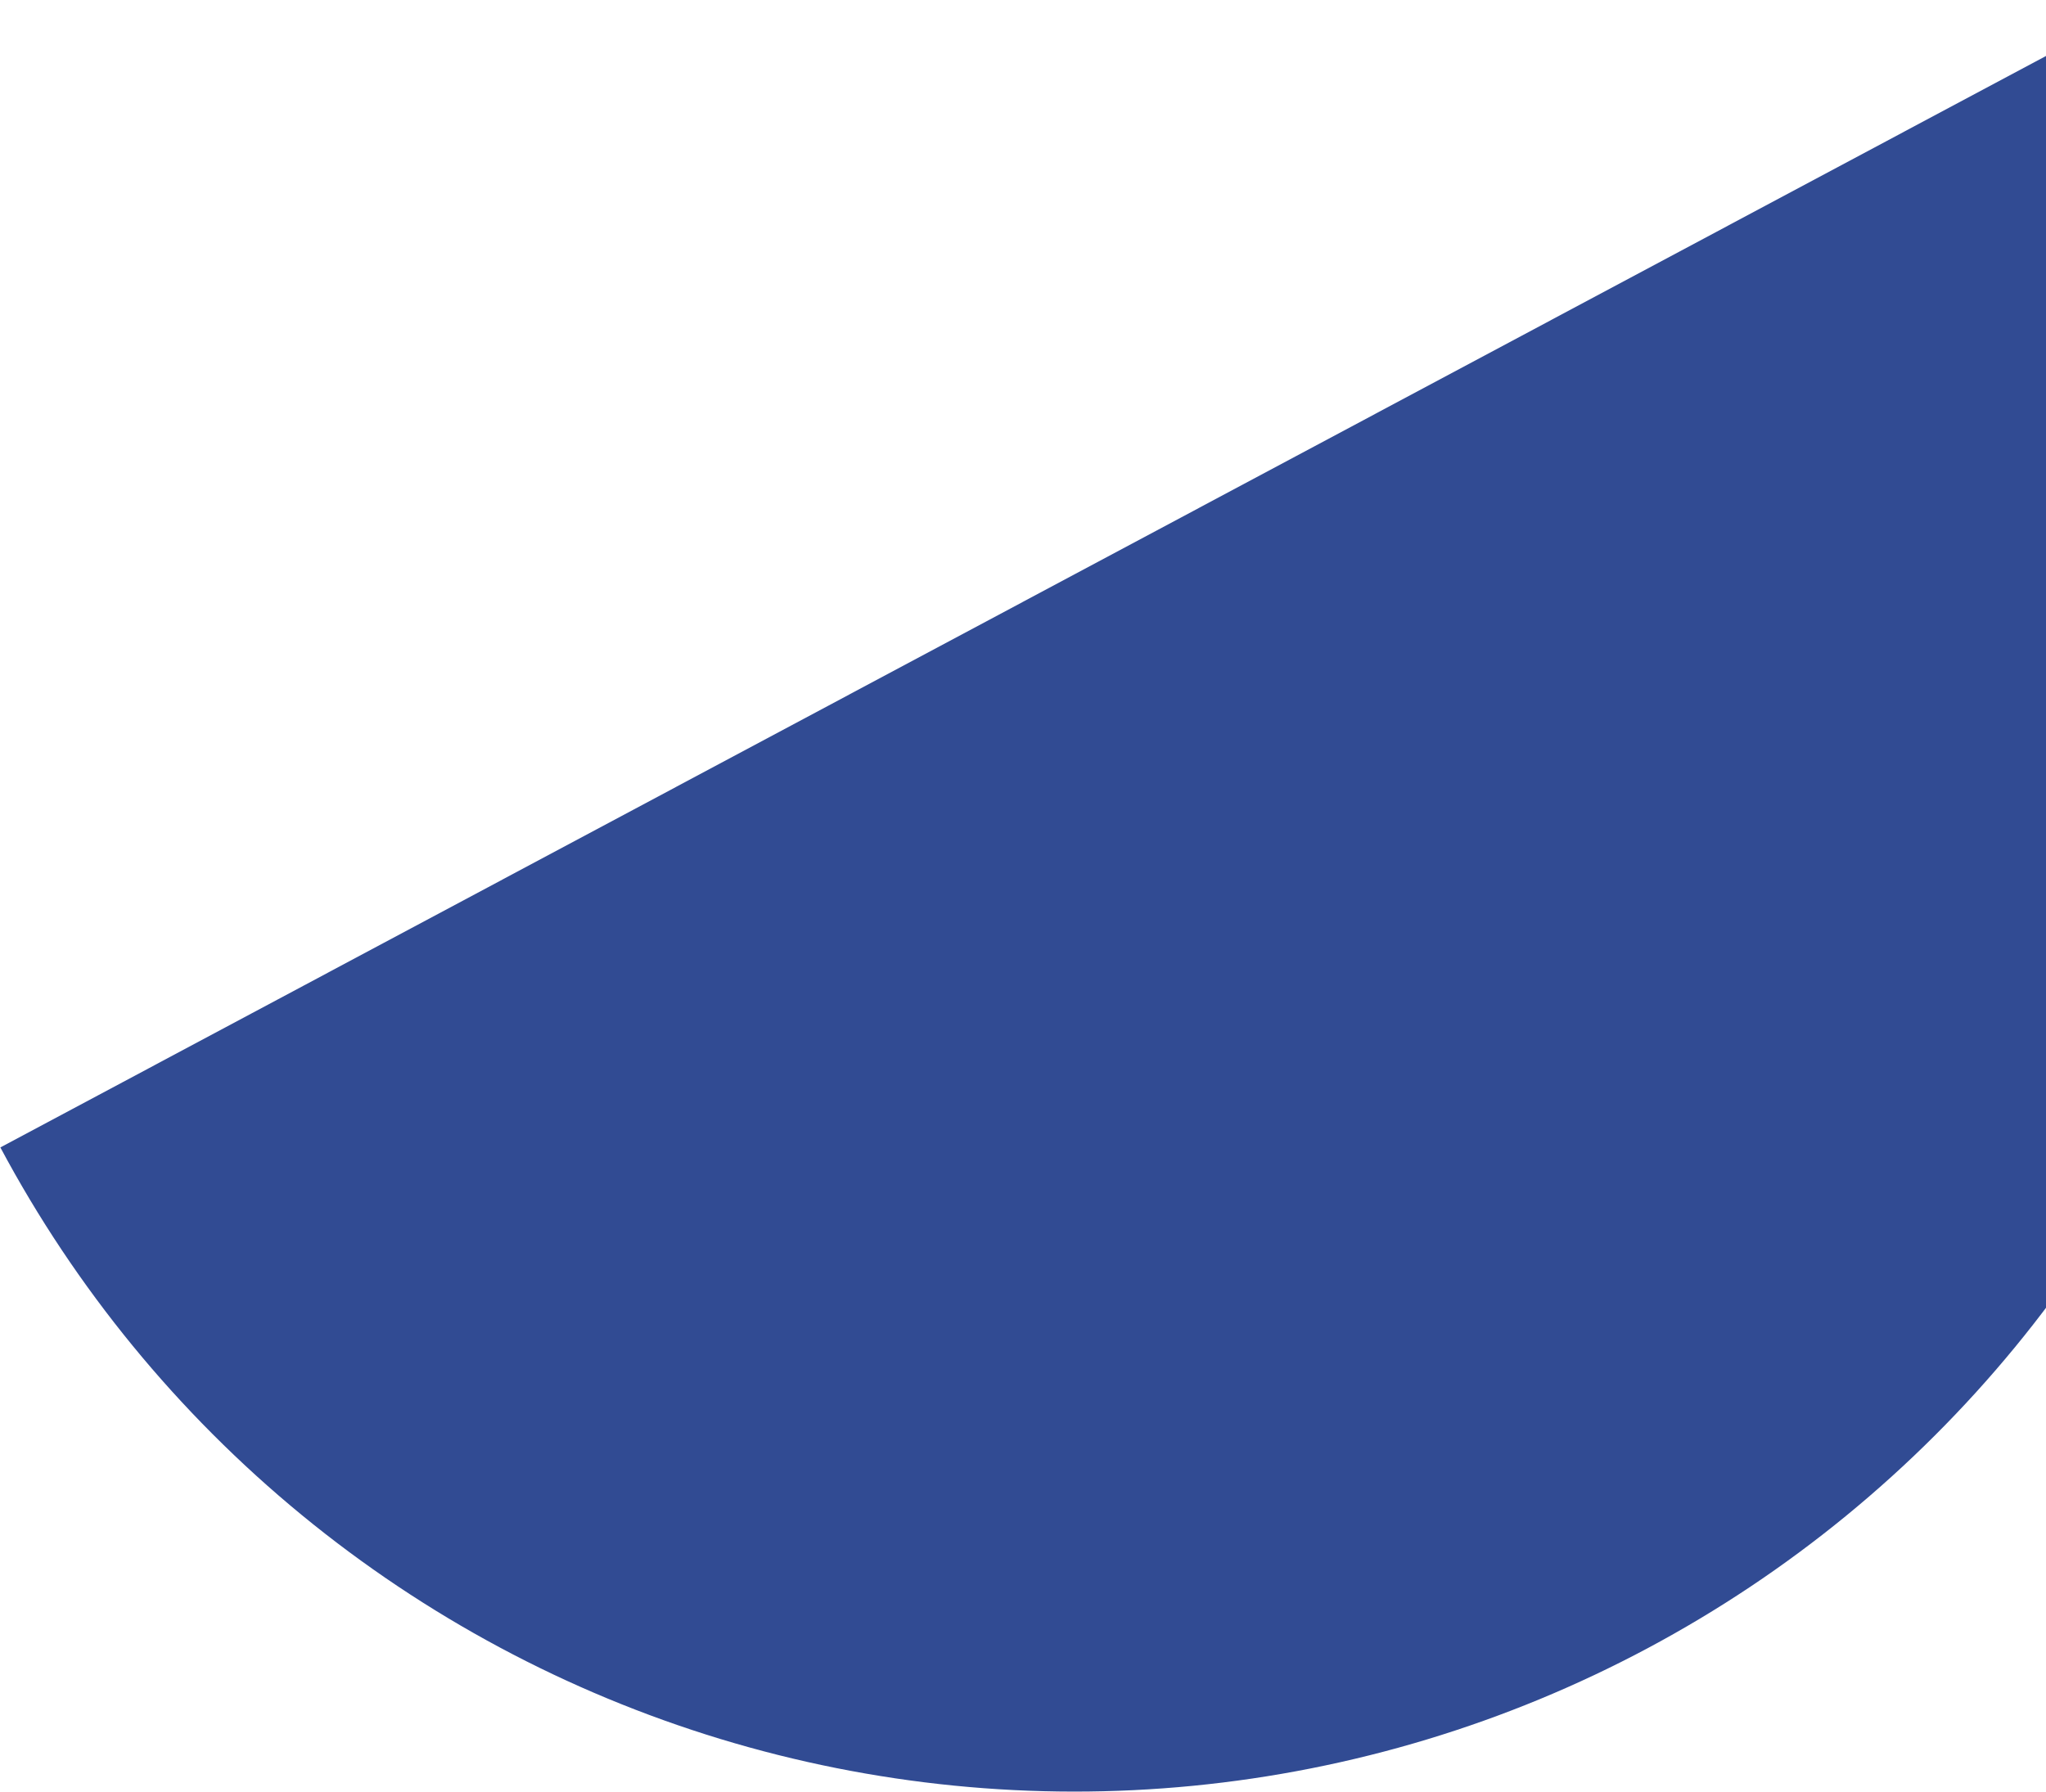 <svg width="757" height="663" viewBox="0 0 757 663" fill="none" xmlns="http://www.w3.org/2000/svg">
<path d="M794.915 0.482C822.763 52.668 840.061 109.828 845.819 168.698C851.577 227.569 845.684 286.998 828.475 343.591C811.266 400.184 783.079 452.833 745.522 498.532C707.966 544.232 661.777 582.087 609.591 609.936C557.405 637.784 500.245 655.082 441.374 660.84C382.503 666.598 323.075 660.705 266.482 643.496C209.889 626.287 157.239 598.1 111.54 560.543C65.84 522.987 27.985 476.797 0.137 424.612L397.526 212.547L794.915 0.482Z" fill="#314B93"/>
</svg>
